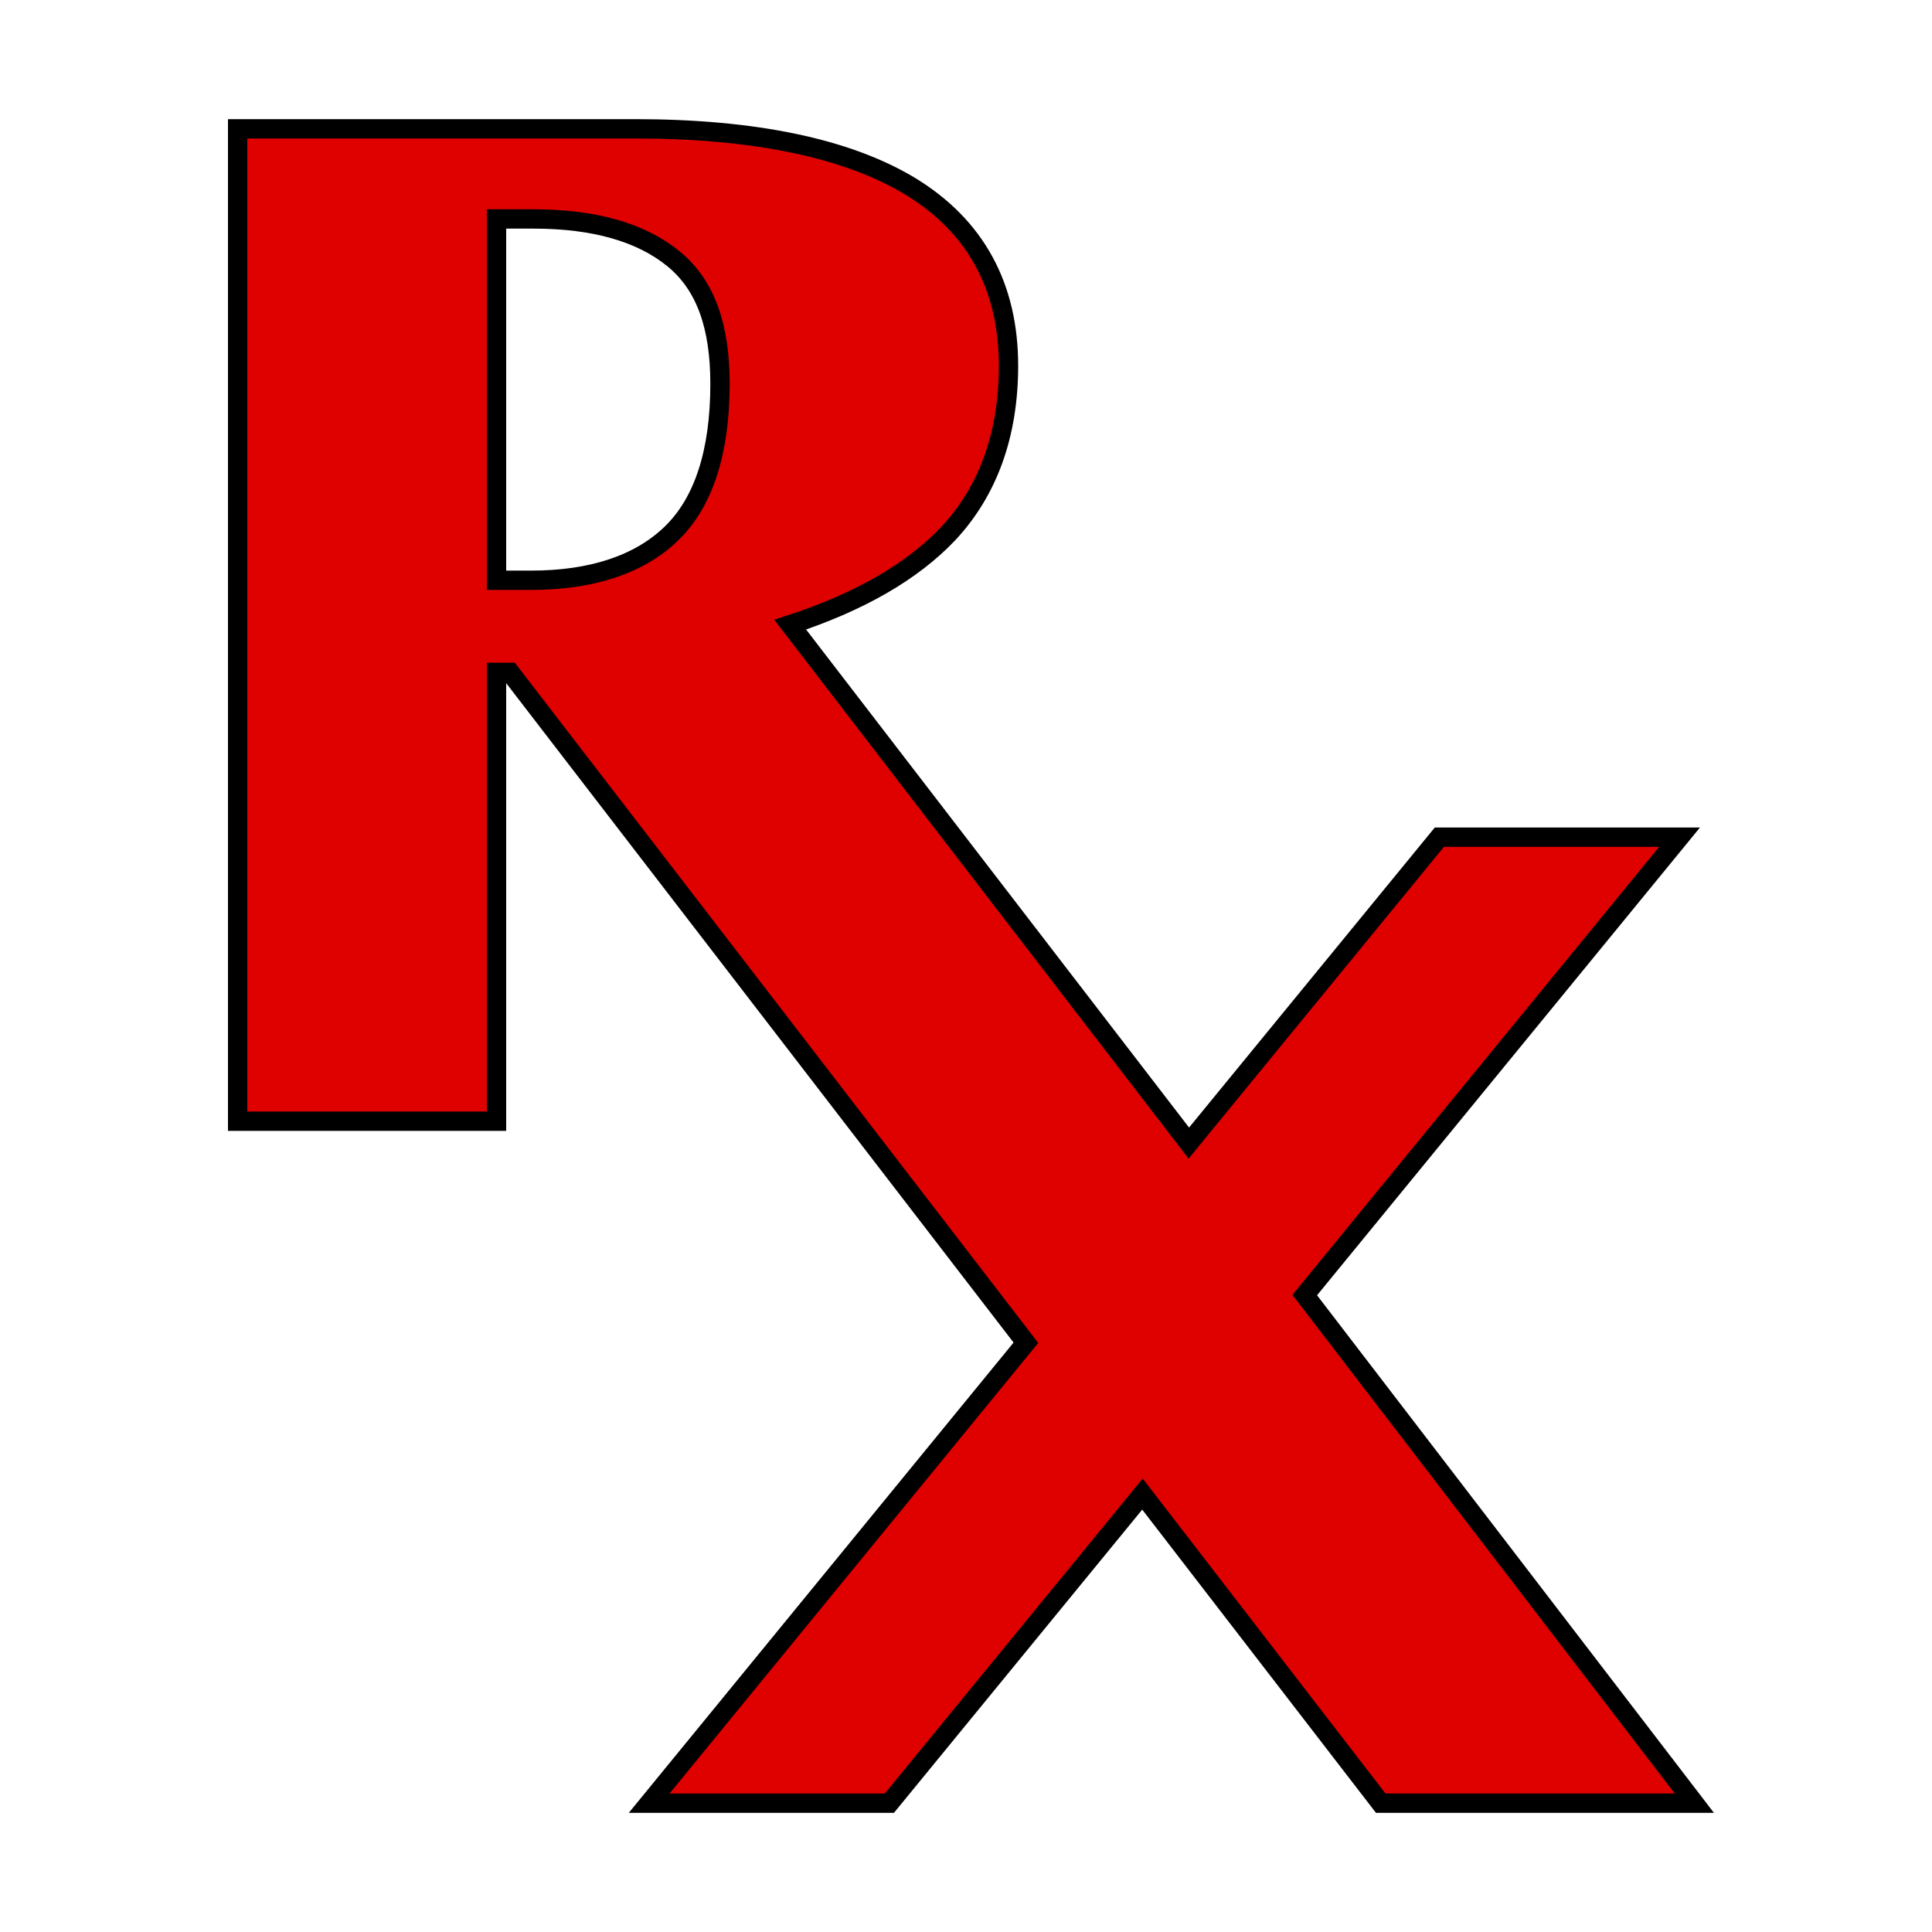 <?xml version="1.0" encoding="utf-8"?>
<!-- Generator: Adobe Illustrator 22.1.0, SVG Export Plug-In . SVG Version: 6.00 Build 0)  -->
<svg version="1.1" id="Capa_1" xmlns="http://www.w3.org/2000/svg" xmlns:xlink="http://www.w3.org/1999/xlink" x="0px" y="0px"
	 viewBox="0 0 300 300" style="enable-background:new 0 0 300 300;" xml:space="preserve">
<style type="text/css">
	.st0{fill:#DF0000;stroke:#000000;stroke-width:3;stroke-miterlimit:10;}
</style>
<title>icon</title>
<path class="st0" d="M263.1,280l-60.5-78.9l58.2-71.1h-37.3l-38.9,47.5L122.7,97c10.7-3.5,18.9-8.2,24.5-14.1
	c6.2-6.6,9.4-15.4,9.4-26.1c0-12.3-5.1-21.7-15.3-27.9C131.5,23,117.1,20,98.6,20H36.9v154.1h40.2v-69.7h2.1l80.1,104.1L100.8,280
	h37.3l39.3-48l37,48H263.1z M111.8,59.6c0,10.7-2.6,18.5-7.6,23.3s-12.4,7.2-21.7,7.2h-5.4V34h5.8c9.4,0,16.7,2.1,21.7,6.2
	S111.8,50.7,111.8,59.6z"/>
</svg>
